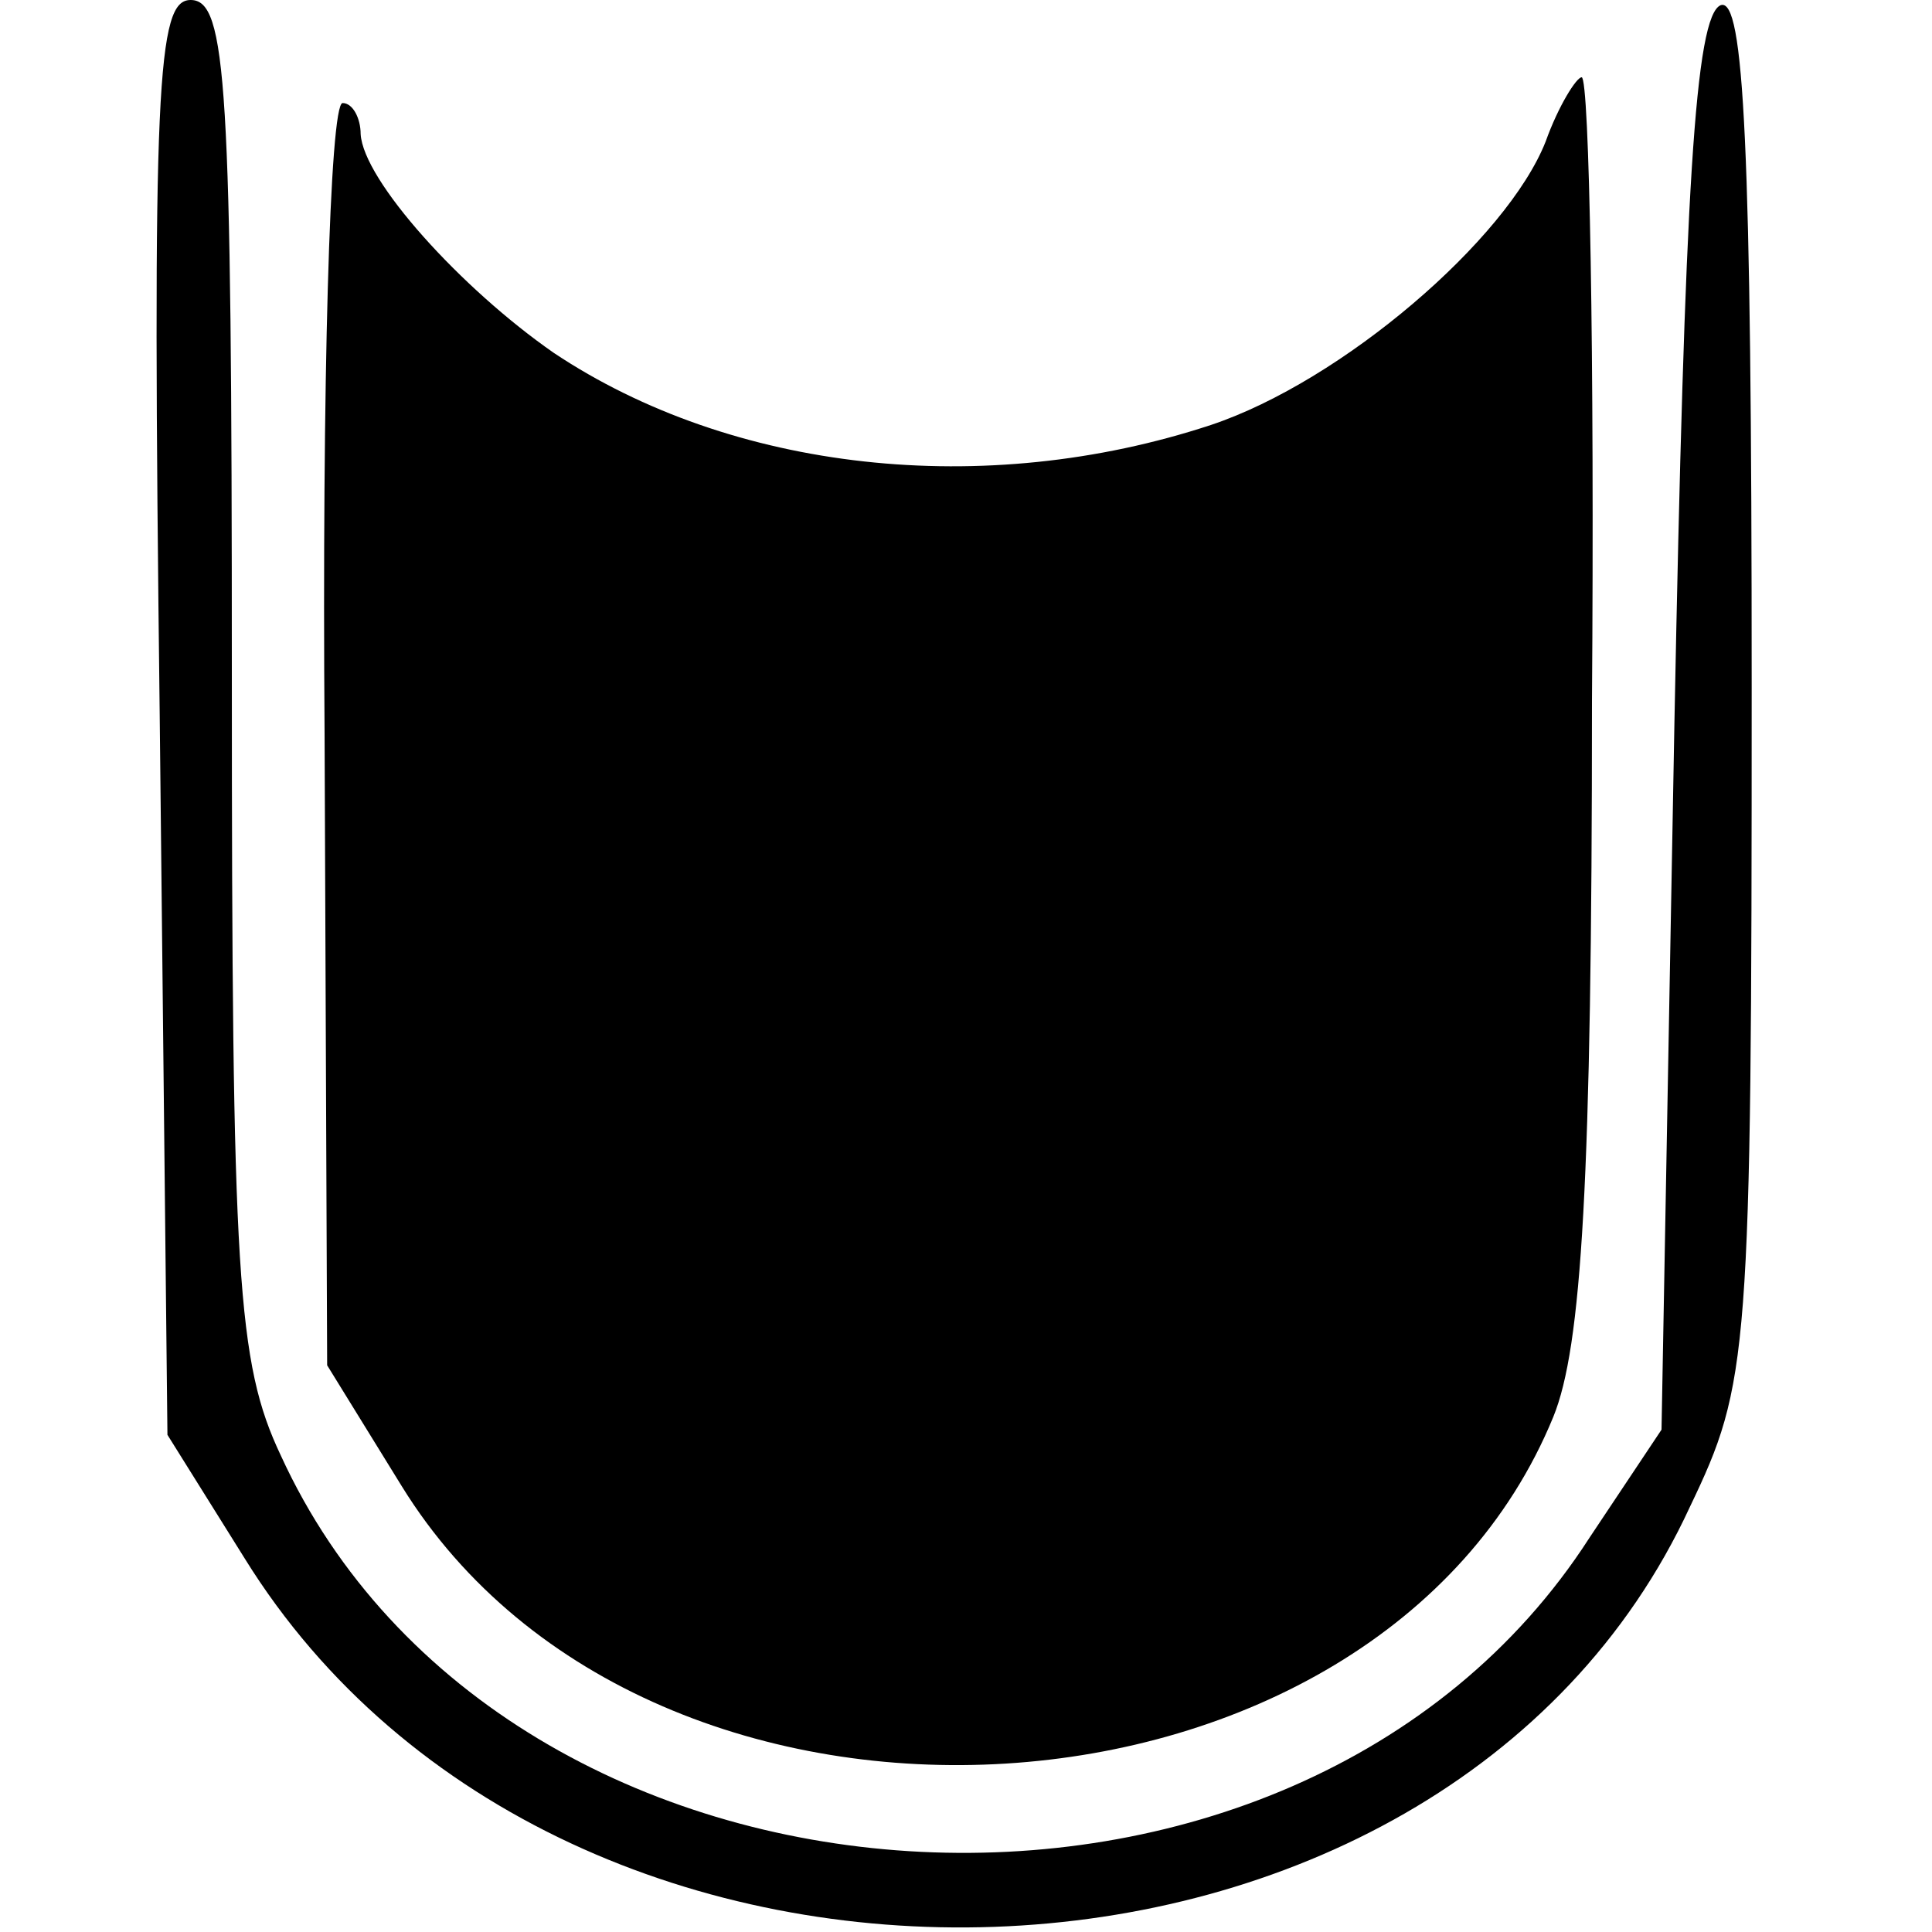 <?xml version="1.0" standalone="no"?>
<!DOCTYPE svg PUBLIC "-//W3C//DTD SVG 20010904//EN"
 "http://www.w3.org/TR/2001/REC-SVG-20010904/DTD/svg10.dtd">
<svg version="1.0" xmlns="http://www.w3.org/2000/svg"
 width="75pt" height="75pt" viewBox="0 0 75 75"
 preserveAspectRatio="xMidYMid meet">
<g transform="translate(0,75) scale(0.1,-0.1)"
fill="#000000" stroke="none">
<path d="M62 472 l3 -279 30 -48 c124 -200 465 -188 561 20 23 48 24 58 24
318 0 211 -3 268 -12 265 -10 -4 -14 -72 -18 -279 l-5 -274 -28 -42 c-114
-177 -421 -158 -508 32 -17 36 -19 69 -19 303 0 230 -2 262 -16 262 -13 0 -15
-32 -12 -278z"/>
<path d="M600 695 c-15 -38 -79 -93 -130 -110 -88 -29 -186 -18 -255 28 -36
25 -74 67 -75 85 0 6 -3 12 -7 12 -5 0 -8 -110 -7 -245 l1 -245 29 -47 c97
-157 379 -139 447 27 11 27 15 91 15 278 1 133 -1 242 -4 242 -2 0 -9 -11 -14
-25z"/>
</g>
</svg>
